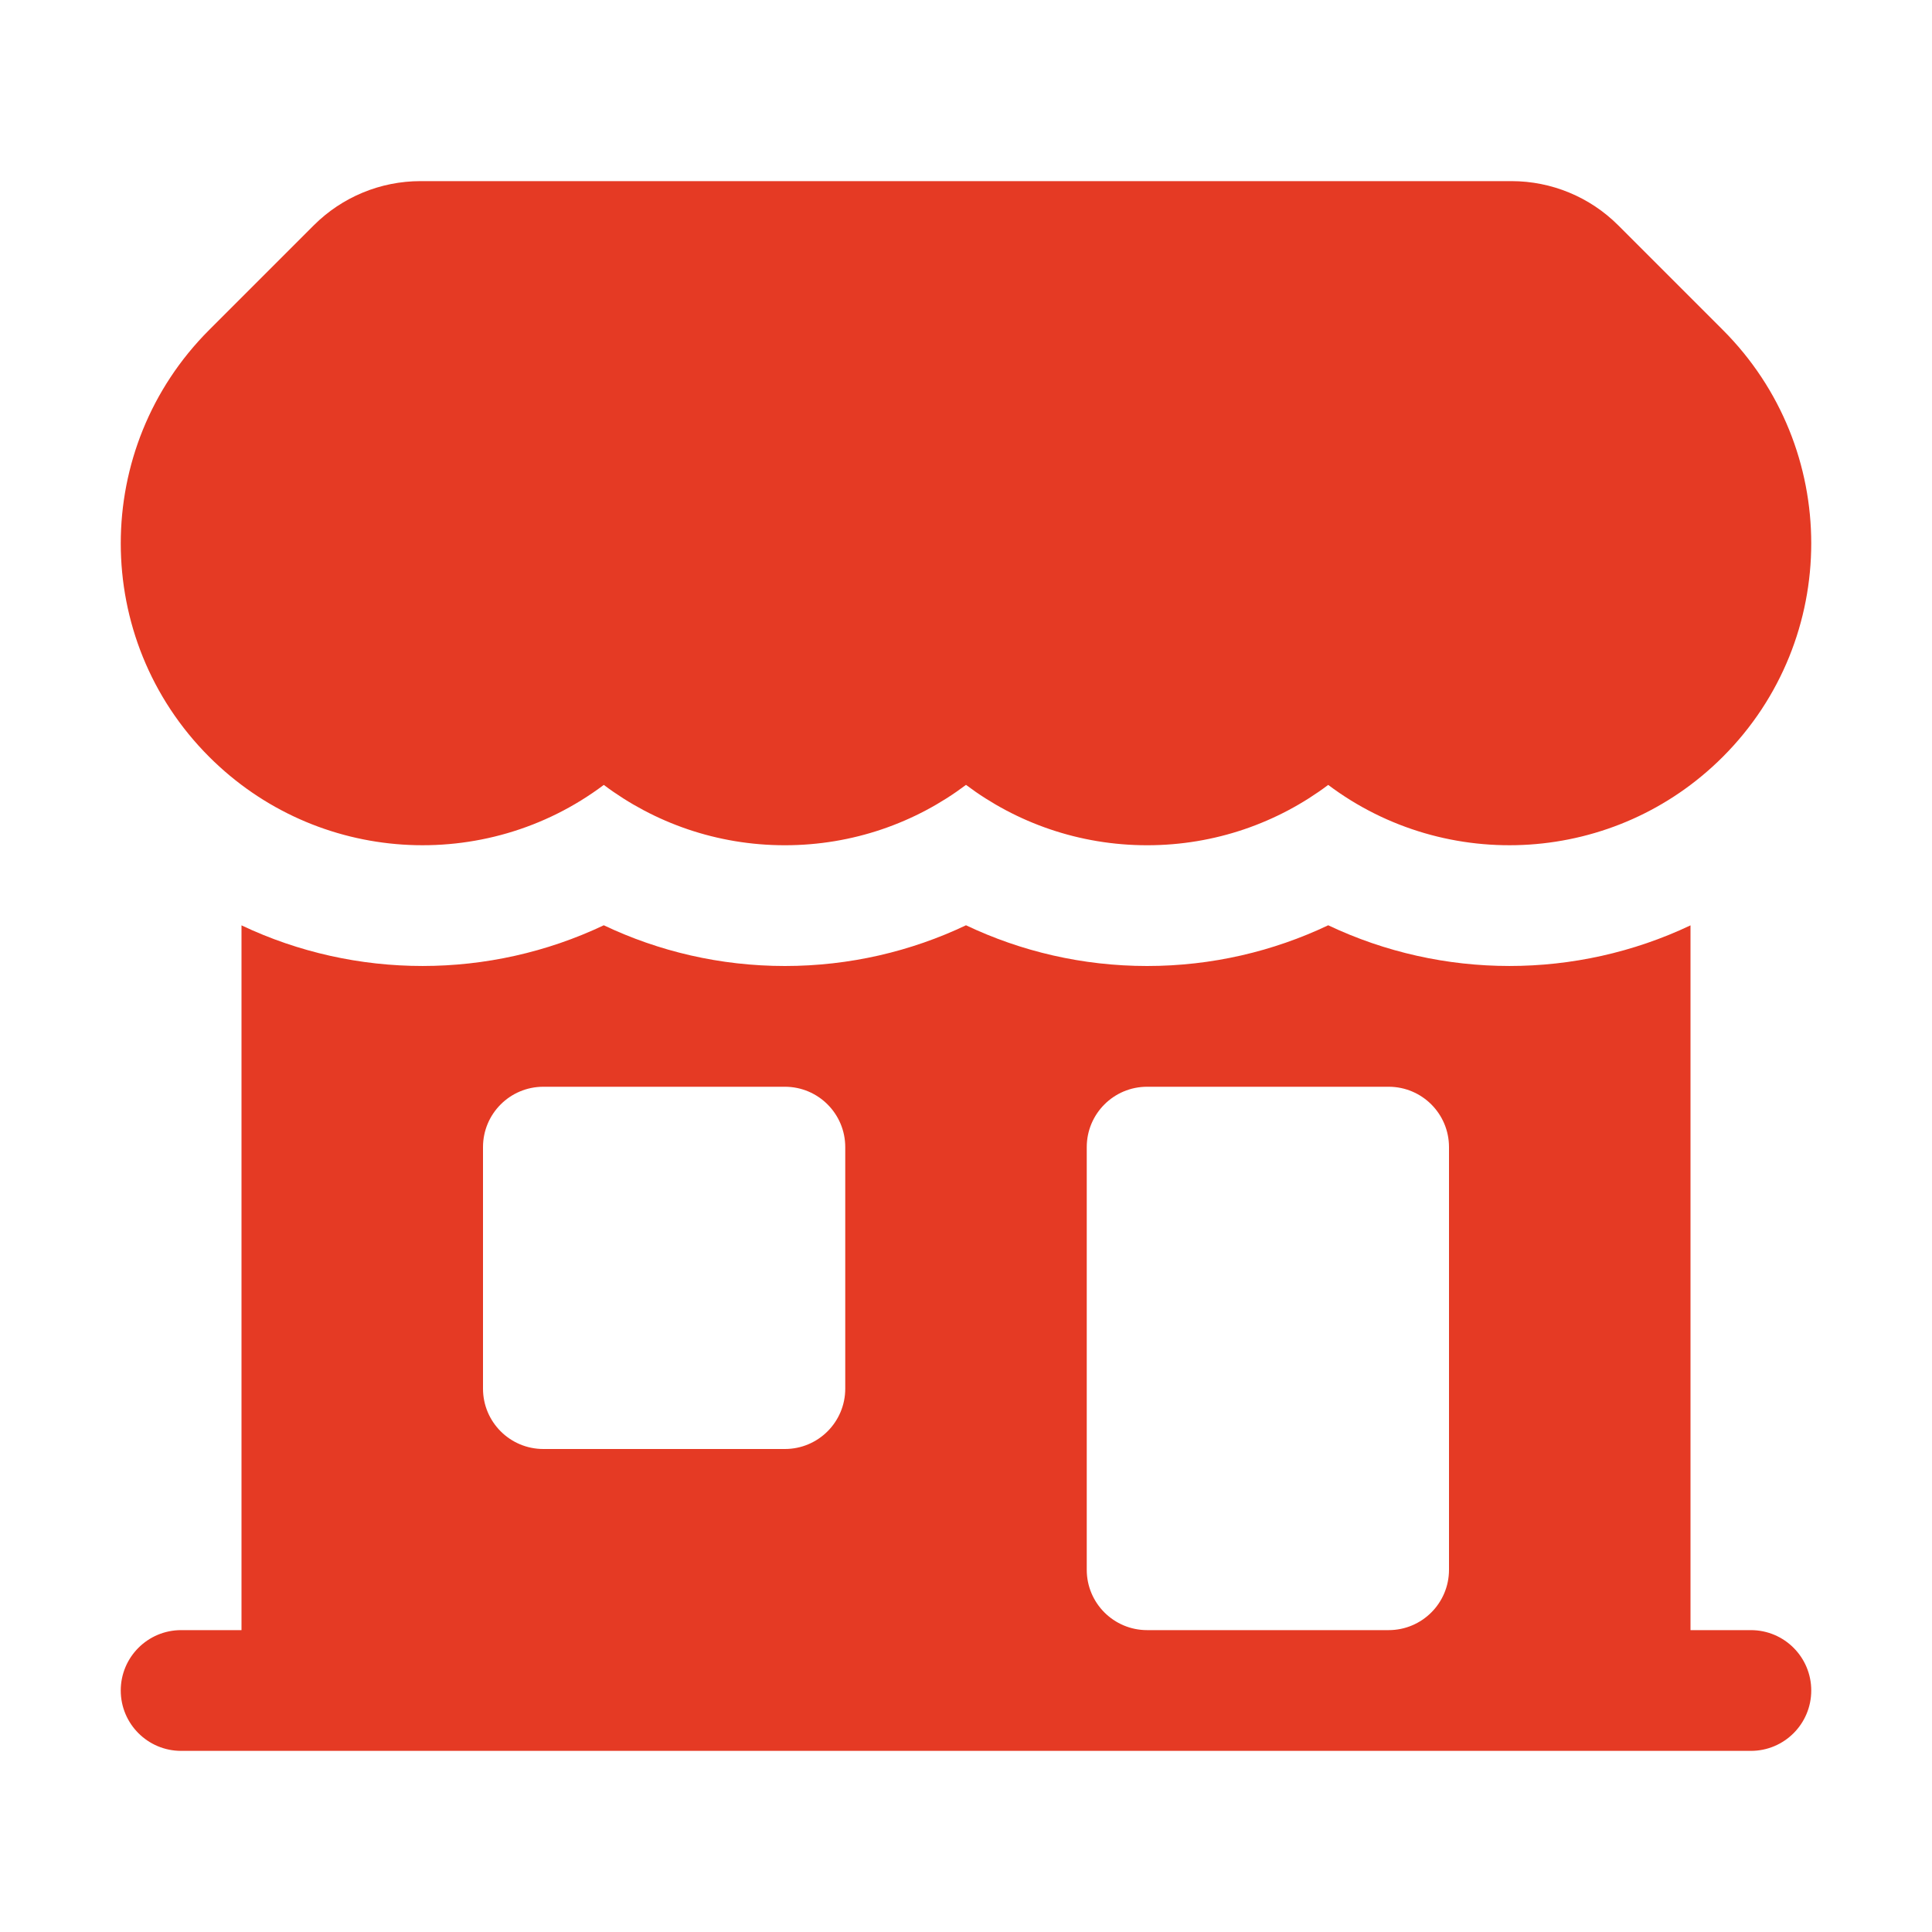 <?xml version="1.0" encoding="UTF-8"?> <svg xmlns="http://www.w3.org/2000/svg" width="52" height="52" viewBox="0 0 52 52" fill="none"><path d="M11.317 4.875C10.24 4.875 9.207 5.303 8.445 6.065L5.63 8.88C2.457 12.053 2.457 17.197 5.63 20.37C8.527 23.267 13.068 23.519 16.251 21.126C17.608 22.145 19.296 22.75 21.125 22.75C22.954 22.75 24.643 22.145 26 21.125C27.357 22.145 29.046 22.75 30.875 22.75C32.704 22.75 34.392 22.145 35.749 21.126C38.932 23.519 43.473 23.267 46.37 20.37C49.543 17.197 49.543 12.053 46.37 8.88L43.555 6.065C42.794 5.303 41.76 4.875 40.683 4.875L11.317 4.875Z" fill="#E53A24"></path><path fill-rule="evenodd" clip-rule="evenodd" d="M6.5 43.875V24.906C9.577 26.365 13.173 26.364 16.251 24.904C17.729 25.606 19.383 26 21.125 26C22.867 26 24.522 25.606 26 24.904C27.478 25.606 29.133 26 30.875 26C32.617 26 34.271 25.606 35.749 24.904C38.827 26.364 42.423 26.365 45.5 24.906V43.875H47.125C48.023 43.875 48.75 44.602 48.75 45.5C48.75 46.398 48.023 47.125 47.125 47.125H4.875C3.978 47.125 3.25 46.398 3.25 45.5C3.25 44.602 3.978 43.875 4.875 43.875H6.5ZM13 30.875C13 29.977 13.727 29.25 14.625 29.25H21.125C22.023 29.25 22.75 29.977 22.75 30.875V37.375C22.75 38.273 22.023 39 21.125 39H14.625C13.727 39 13 38.273 13 37.375V30.875ZM30.875 29.25C29.977 29.25 29.25 29.977 29.25 30.875V42.25C29.25 43.148 29.977 43.875 30.875 43.875H37.375C38.273 43.875 39 43.148 39 42.25V30.875C39 29.977 38.273 29.25 37.375 29.25H30.875Z" fill="#E53A24"></path></svg> 